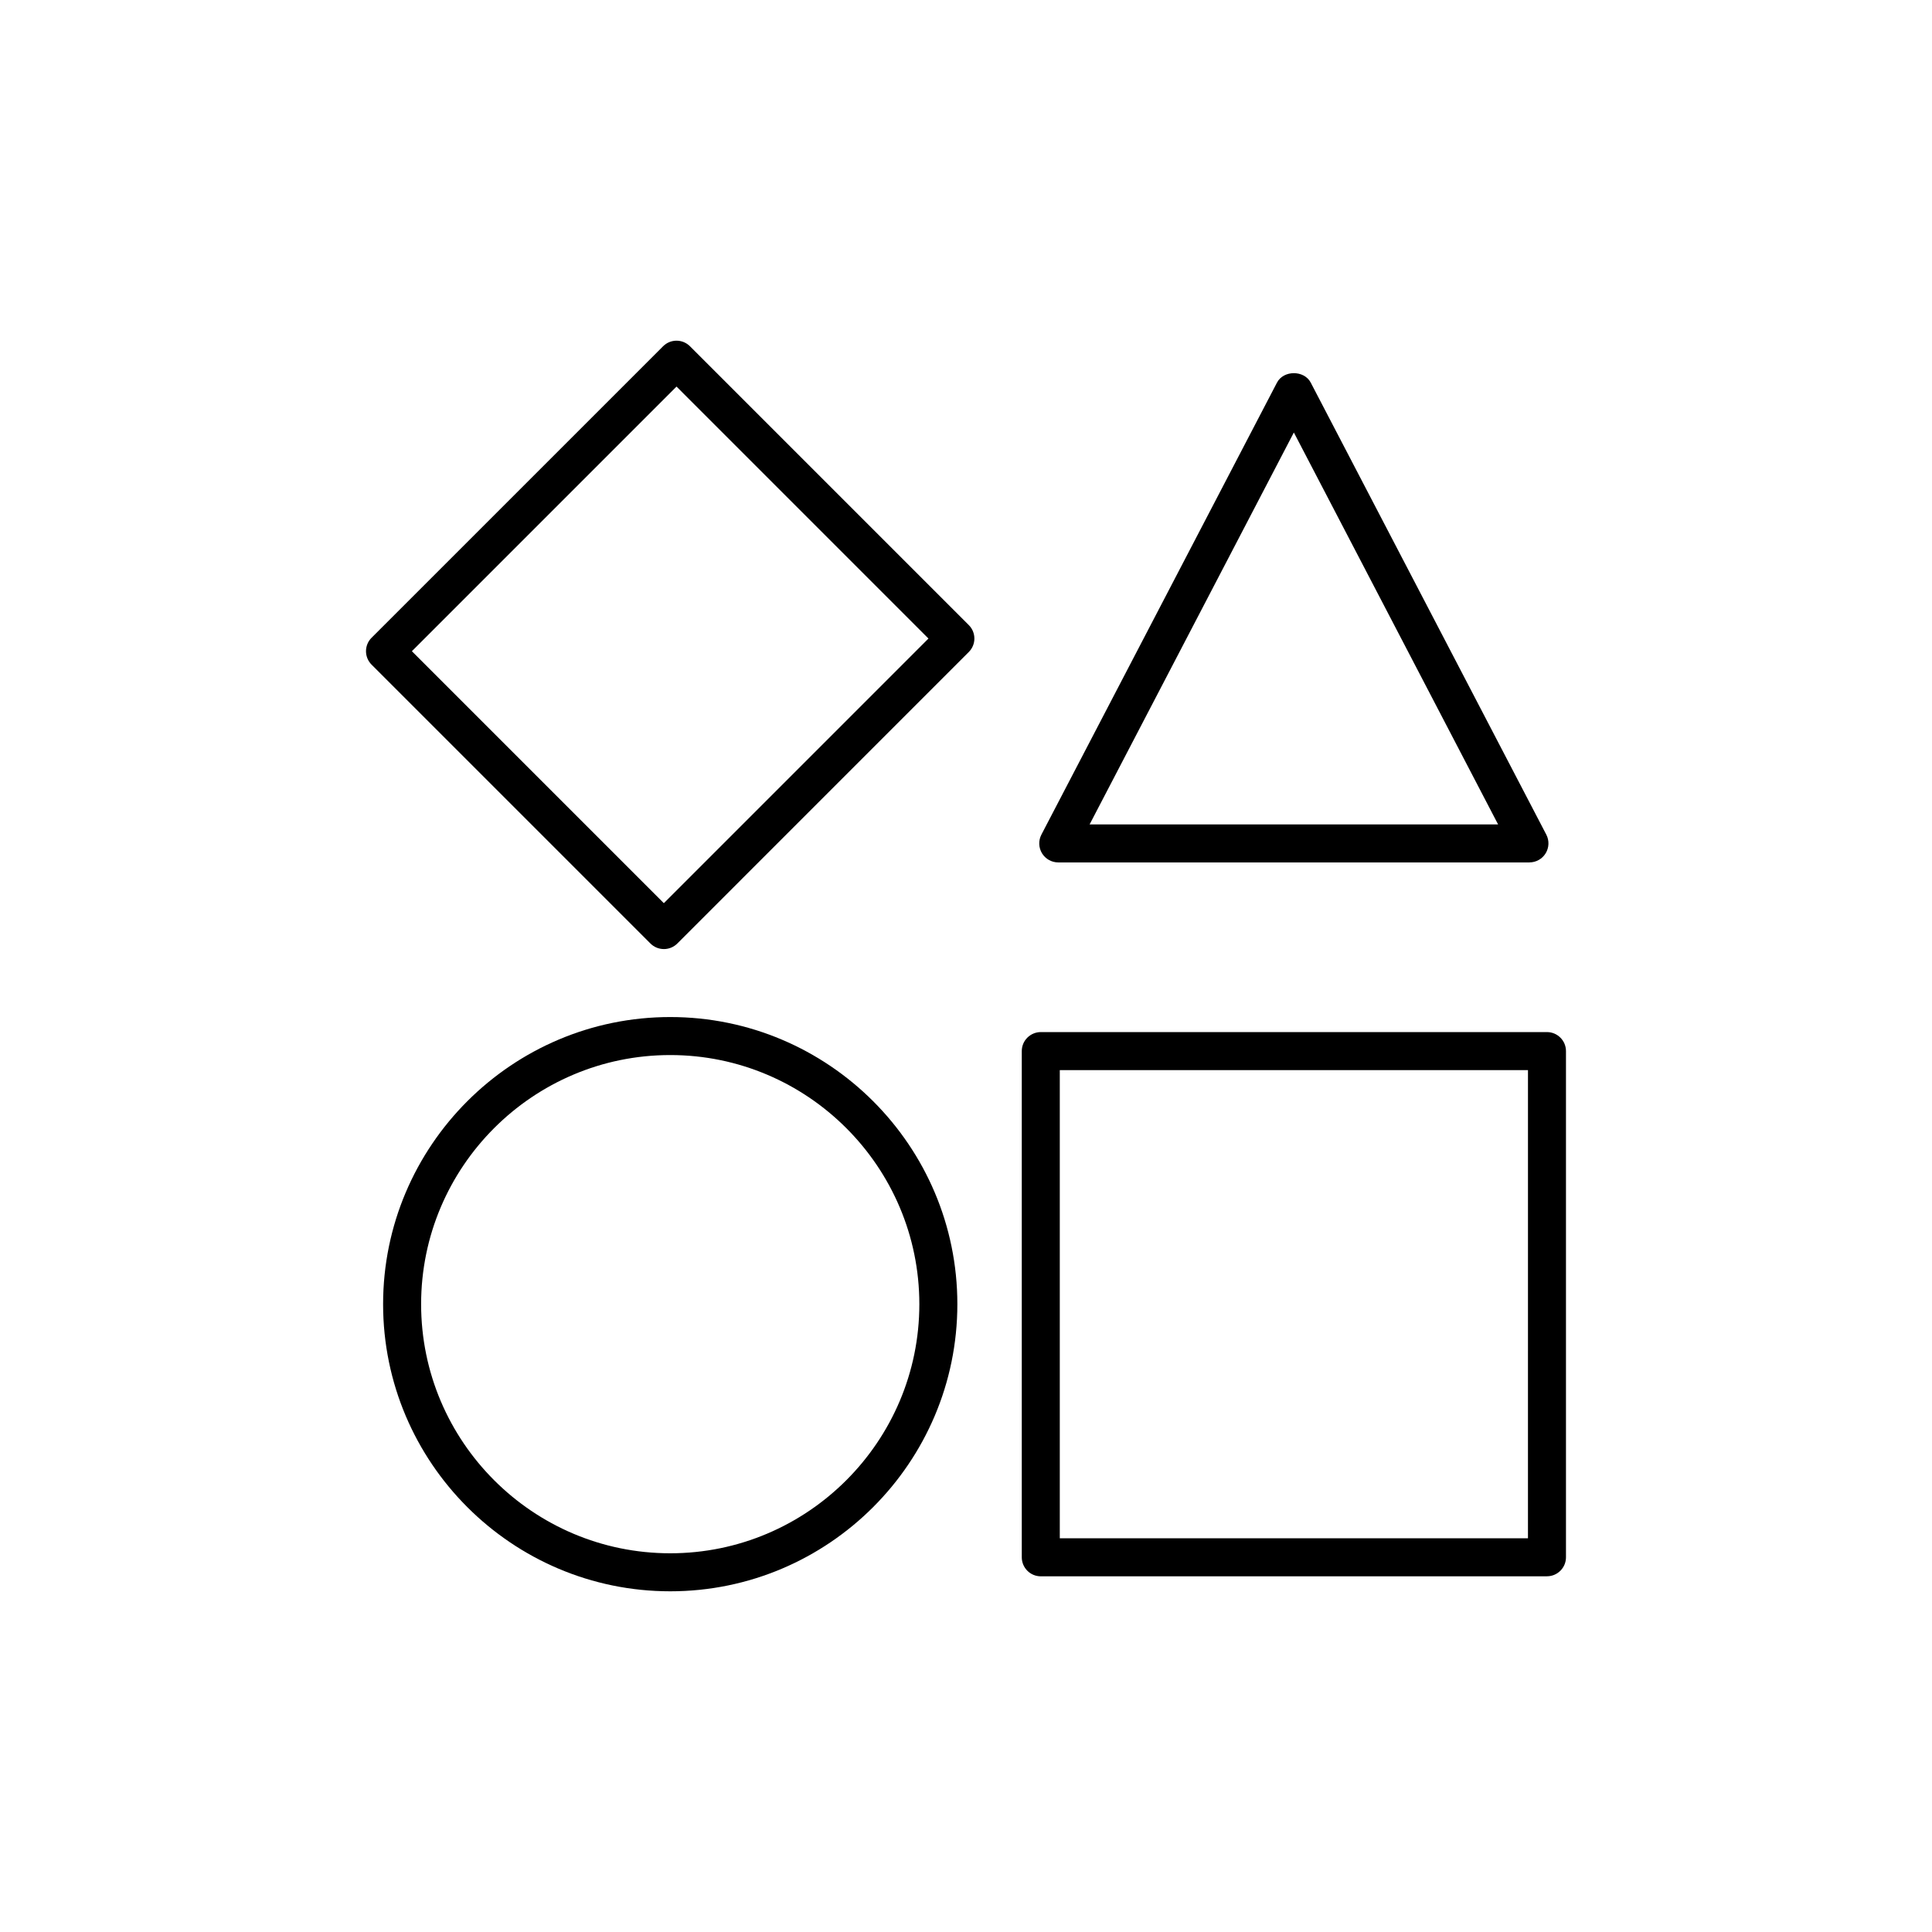 <?xml version="1.0" encoding="UTF-8"?>
<!-- Uploaded to: SVG Repo, www.svgrepo.com, Generator: SVG Repo Mixer Tools -->
<svg fill="#000000" width="800px" height="800px" version="1.1" viewBox="144 144 512 512" xmlns="http://www.w3.org/2000/svg">
 <g>
  <path d="m319.93 395.51c-1.336 0-2.621-0.527-3.562-1.477l-73.898-73.898c-0.945-0.945-1.477-2.227-1.477-3.562 0-1.336 0.527-2.621 1.477-3.562l77.254-77.25c1.969-1.969 5.152-1.969 7.125 0l73.895 73.895c1.969 1.969 1.969 5.152 0 7.125l-77.25 77.258c-0.941 0.941-2.223 1.473-3.562 1.473zm-66.777-78.934 66.773 66.773 70.125-70.129-66.766-66.777z"/>
  <path d="m419.82 561.74c-1.336 0-2.621-0.527-3.562-1.477-0.941-0.945-1.477-2.227-1.477-3.562v-134.15c0-1.336 0.527-2.621 1.477-3.562 0.945-0.941 2.227-1.477 3.562-1.477h134.14c2.781 0 5.039 2.258 5.039 5.039v134.14c0 2.781-2.258 5.039-5.039 5.039zm5.035-134.15v124.07h124.07l0.004-124.06z"/>
  <path d="m549.32 372.55h-124.87c-1.762 0-3.394-0.922-4.309-2.422-0.91-1.5-0.973-3.379-0.16-4.941l62.438-119.8c1.738-3.324 7.199-3.324 8.934 0l62.43 119.79c0.816 1.562 0.75 3.438-0.16 4.941-0.91 1.508-2.543 2.426-4.301 2.426zm-116.56-10.074h108.25l-54.125-103.86z"/>
  <path d="m321.62 565.71c-41.961 0-76.094-34.133-76.094-76.09s34.133-76.094 76.094-76.094c41.957 0 76.09 34.133 76.09 76.094-0.008 41.953-34.133 76.09-76.09 76.09zm0-142.11c-36.406 0-66.02 29.613-66.02 66.02s29.613 66.016 66.02 66.016c36.398 0 66.016-29.613 66.016-66.016-0.004-36.398-29.617-66.02-66.016-66.02z"/>
 </g>
</svg>